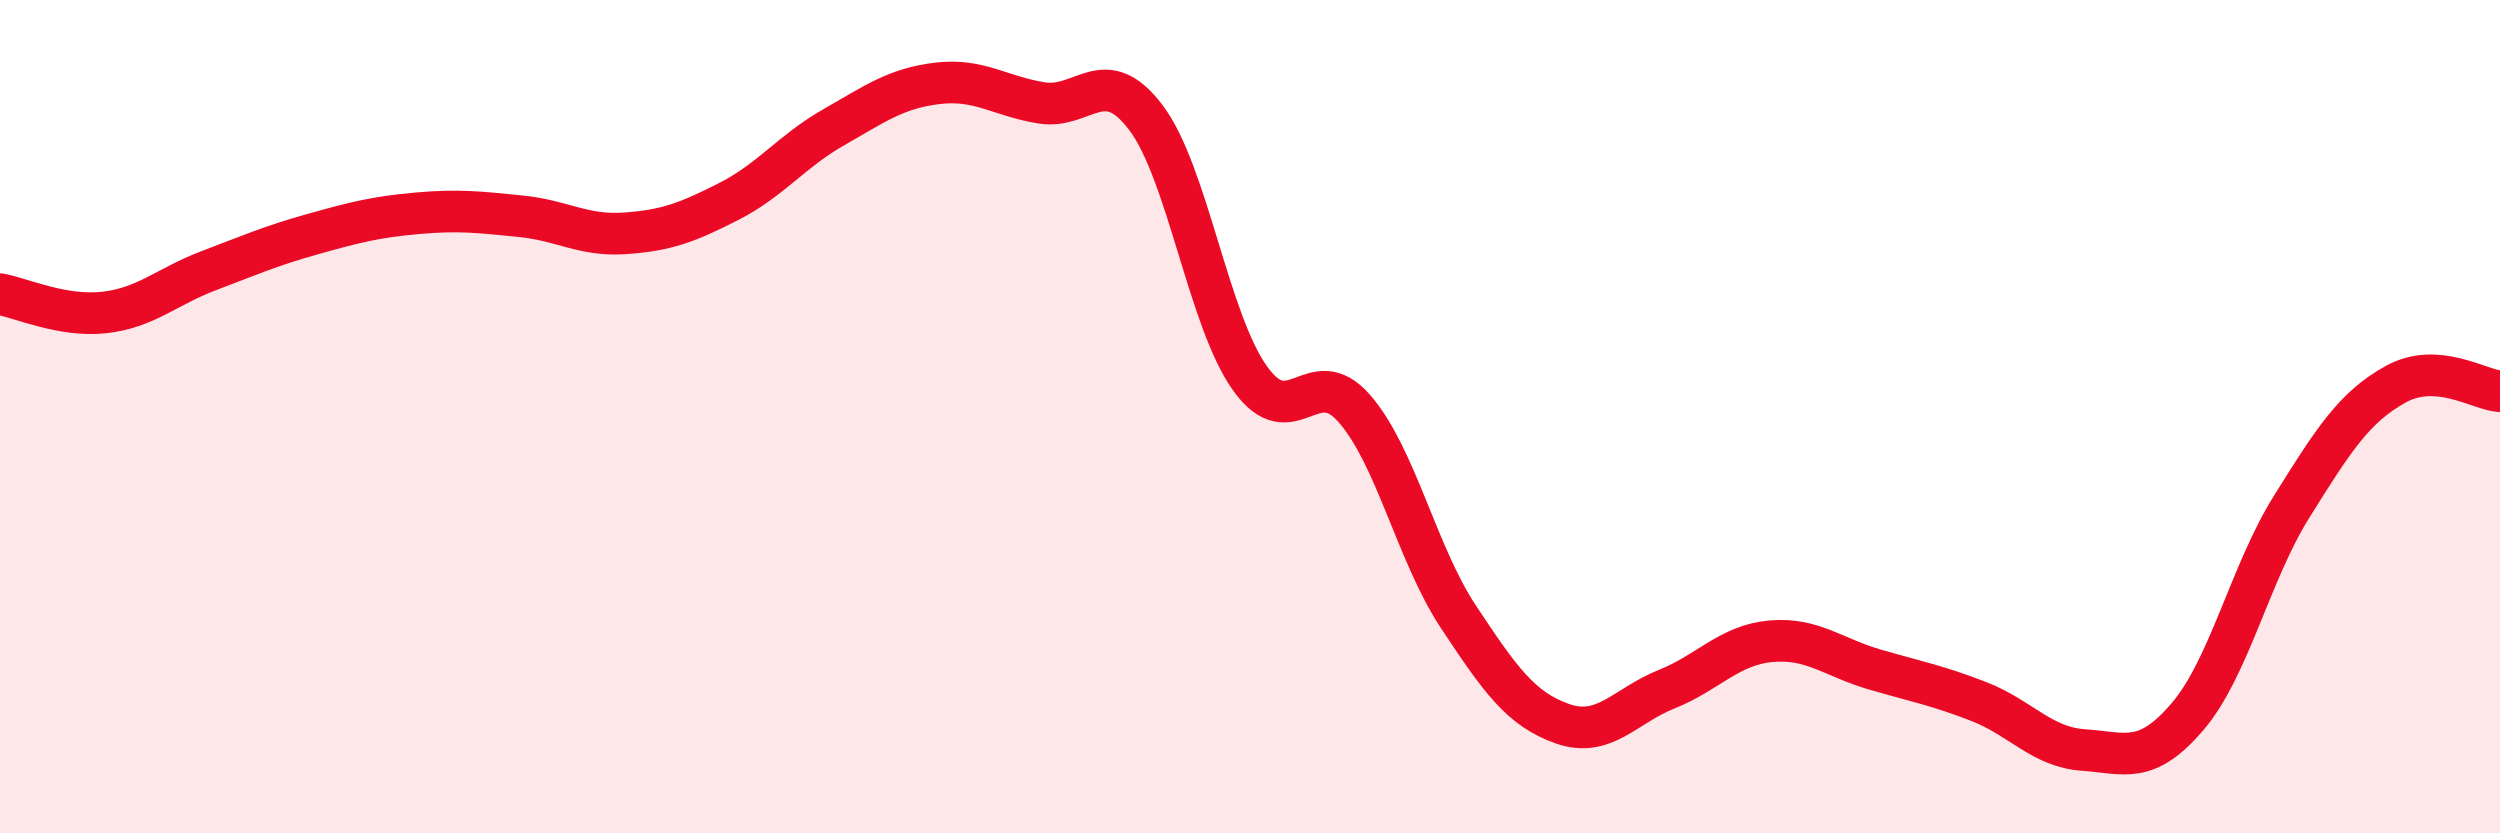 
    <svg width="60" height="20" viewBox="0 0 60 20" xmlns="http://www.w3.org/2000/svg">
      <path
        d="M 0,7.06 C 0.5,7.15 1.5,7.61 2.5,7.5 C 3.5,7.39 4,6.88 5,6.5 C 6,6.12 6.5,5.9 7.5,5.62 C 8.5,5.34 9,5.21 10,5.12 C 11,5.03 11.5,5.09 12.5,5.19 C 13.5,5.29 14,5.67 15,5.6 C 16,5.53 16.5,5.34 17.5,4.83 C 18.5,4.32 19,3.63 20,3.06 C 21,2.49 21.5,2.12 22.5,2 C 23.5,1.88 24,2.31 25,2.47 C 26,2.63 26.5,1.5 27.5,2.82 C 28.5,4.14 29,7.68 30,9.08 C 31,10.48 31.5,8.66 32.5,9.8 C 33.5,10.94 34,13.29 35,14.8 C 36,16.31 36.5,17.02 37.5,17.37 C 38.5,17.72 39,16.94 40,16.54 C 41,16.14 41.5,15.48 42.5,15.39 C 43.5,15.3 44,15.78 45,16.07 C 46,16.36 46.5,16.45 47.5,16.84 C 48.5,17.23 49,17.93 50,18 C 51,18.07 51.5,18.37 52.5,17.2 C 53.5,16.03 54,13.76 55,12.16 C 56,10.56 56.5,9.77 57.5,9.22 C 58.5,8.67 59.5,9.36 60,9.39L60 20L0 20Z"
        fill="#EB0A25"
        opacity="0.1"
        stroke-linecap="round"
        stroke-linejoin="round"
      />
      <path
        d="M 0,7.06 C 0.5,7.15 1.5,7.61 2.5,7.5 C 3.5,7.39 4,6.88 5,6.5 C 6,6.12 6.5,5.9 7.5,5.62 C 8.5,5.34 9,5.21 10,5.12 C 11,5.03 11.5,5.09 12.5,5.19 C 13.5,5.29 14,5.67 15,5.6 C 16,5.53 16.5,5.34 17.5,4.83 C 18.5,4.32 19,3.63 20,3.06 C 21,2.49 21.5,2.12 22.5,2 C 23.5,1.88 24,2.31 25,2.47 C 26,2.63 26.5,1.5 27.5,2.82 C 28.5,4.14 29,7.68 30,9.08 C 31,10.48 31.5,8.66 32.5,9.8 C 33.5,10.94 34,13.29 35,14.8 C 36,16.31 36.5,17.02 37.5,17.37 C 38.5,17.72 39,16.94 40,16.54 C 41,16.14 41.5,15.48 42.5,15.39 C 43.5,15.3 44,15.78 45,16.07 C 46,16.36 46.5,16.45 47.5,16.84 C 48.5,17.23 49,17.93 50,18 C 51,18.07 51.5,18.37 52.5,17.2 C 53.5,16.03 54,13.76 55,12.16 C 56,10.56 56.5,9.77 57.5,9.22 C 58.5,8.67 59.5,9.36 60,9.39"
        stroke="#EB0A25"
        stroke-width="1"
        fill="none"
        stroke-linecap="round"
        stroke-linejoin="round"
      />
    </svg>
  